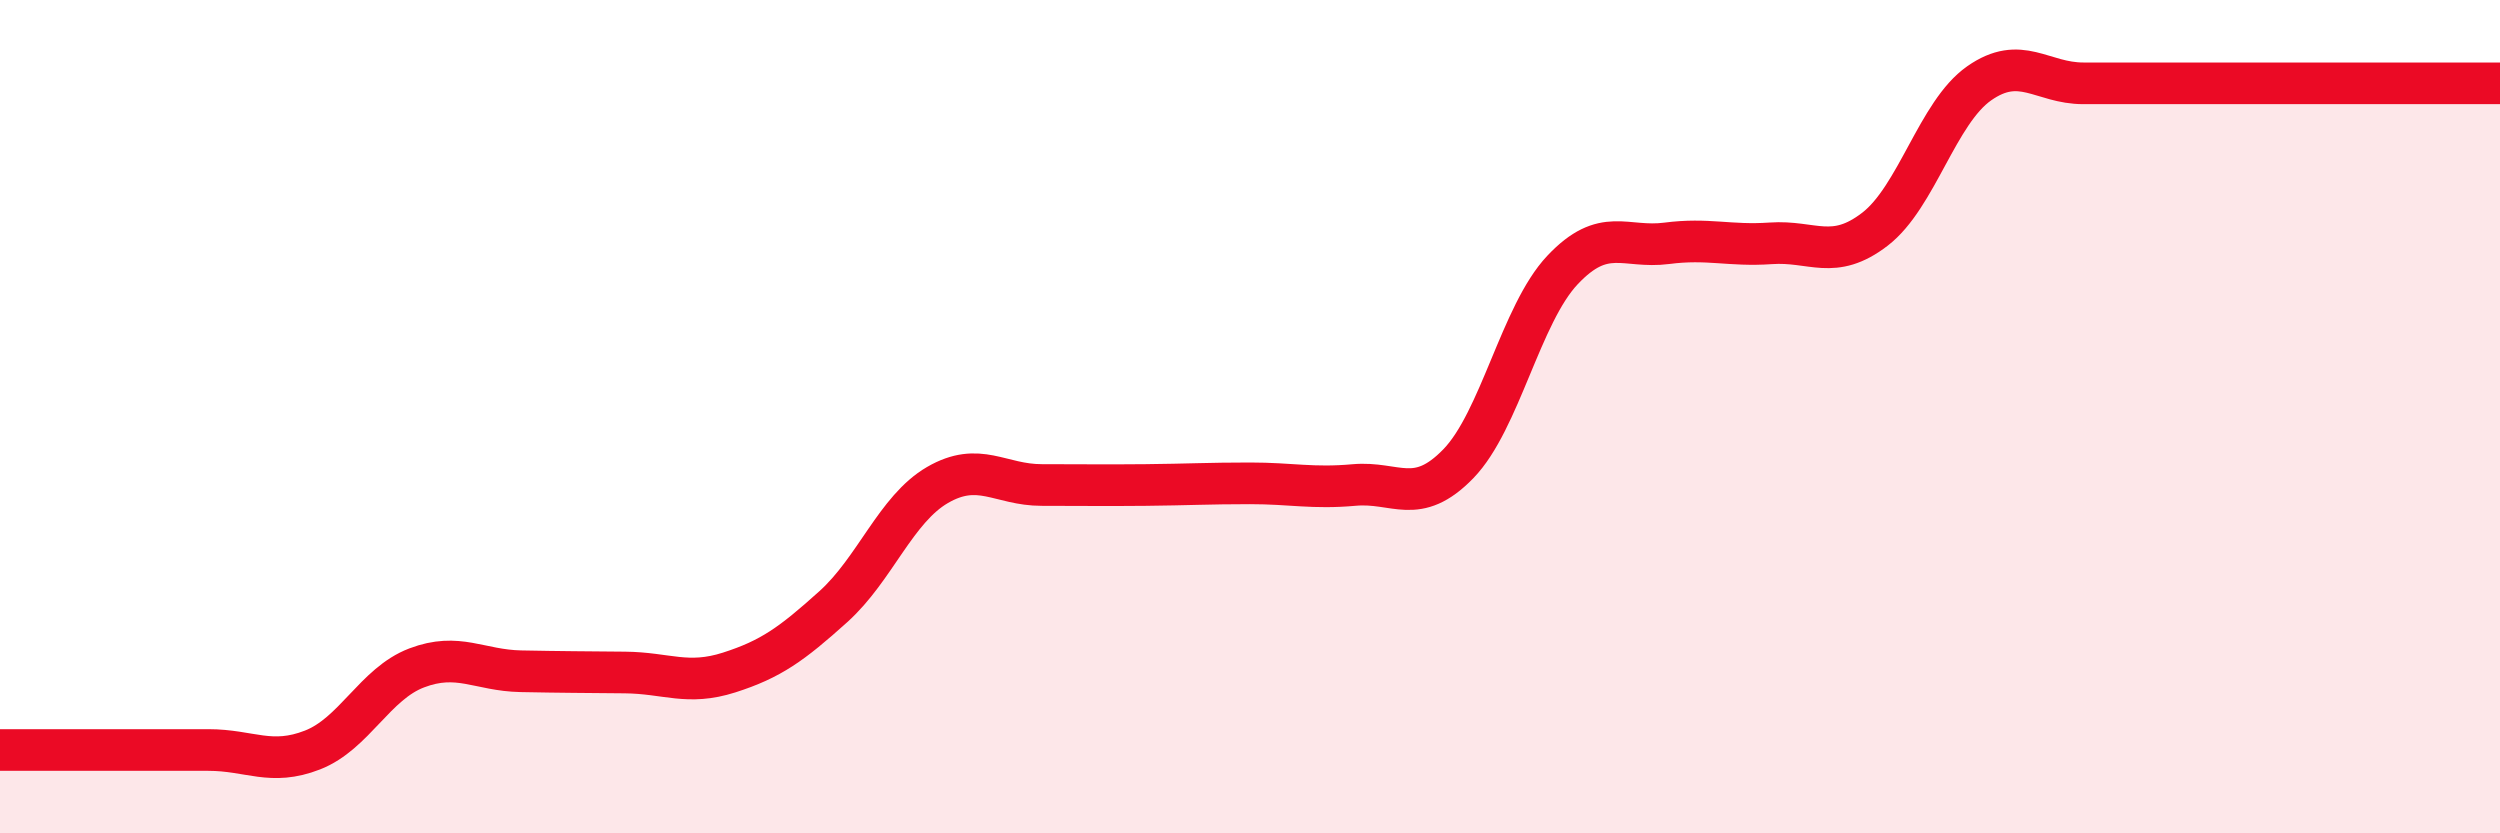 
    <svg width="60" height="20" viewBox="0 0 60 20" xmlns="http://www.w3.org/2000/svg">
      <path
        d="M 0,18 C 0.5,18 1.5,18 2.5,18 C 3.5,18 4,18 5,18 C 6,18 6.5,18.39 7.5,18 C 8.5,17.61 9,16.41 10,16.03 C 11,15.65 11.5,16.09 12.5,16.11 C 13.5,16.13 14,16.13 15,16.14 C 16,16.15 16.5,16.46 17.5,16.14 C 18.5,15.82 19,15.46 20,14.56 C 21,13.66 21.5,12.22 22.5,11.64 C 23.5,11.06 24,11.64 25,11.64 C 26,11.64 26.5,11.65 27.5,11.64 C 28.5,11.63 29,11.6 30,11.6 C 31,11.6 31.5,11.73 32.5,11.64 C 33.5,11.55 34,12.16 35,11.13 C 36,10.1 36.5,7.54 37.5,6.48 C 38.5,5.42 39,5.97 40,5.84 C 41,5.71 41.5,5.91 42.5,5.84 C 43.5,5.77 44,6.27 45,5.5 C 46,4.73 46.5,2.7 47.5,2 C 48.5,1.3 49,2 50,2 C 51,2 51.5,2 52.5,2 C 53.5,2 53.5,2 55,2 C 56.5,2 59,2 60,2L60 20L0 20Z"
        fill="#EB0A25"
        opacity="0.1"
        stroke-linecap="round"
        stroke-linejoin="round"
      />
      <path
        d="M 0,18 C 0.5,18 1.5,18 2.5,18 C 3.5,18 4,18 5,18 C 6,18 6.5,18.39 7.5,18 C 8.5,17.61 9,16.41 10,16.03 C 11,15.65 11.5,16.09 12.5,16.11 C 13.5,16.13 14,16.13 15,16.14 C 16,16.15 16.5,16.46 17.5,16.14 C 18.5,15.82 19,15.46 20,14.56 C 21,13.66 21.5,12.22 22.5,11.64 C 23.5,11.06 24,11.64 25,11.64 C 26,11.64 26.5,11.65 27.5,11.64 C 28.5,11.63 29,11.6 30,11.6 C 31,11.6 31.5,11.73 32.5,11.64 C 33.5,11.55 34,12.16 35,11.13 C 36,10.1 36.5,7.54 37.5,6.48 C 38.5,5.42 39,5.97 40,5.84 C 41,5.71 41.5,5.91 42.5,5.84 C 43.5,5.77 44,6.27 45,5.5 C 46,4.73 46.5,2.7 47.5,2 C 48.5,1.3 49,2 50,2 C 51,2 51.5,2 52.5,2 C 53.5,2 53.5,2 55,2 C 56.5,2 59,2 60,2"
        stroke="#EB0A25"
        stroke-width="1"
        fill="none"
        stroke-linecap="round"
        stroke-linejoin="round"
      />
    </svg>
  